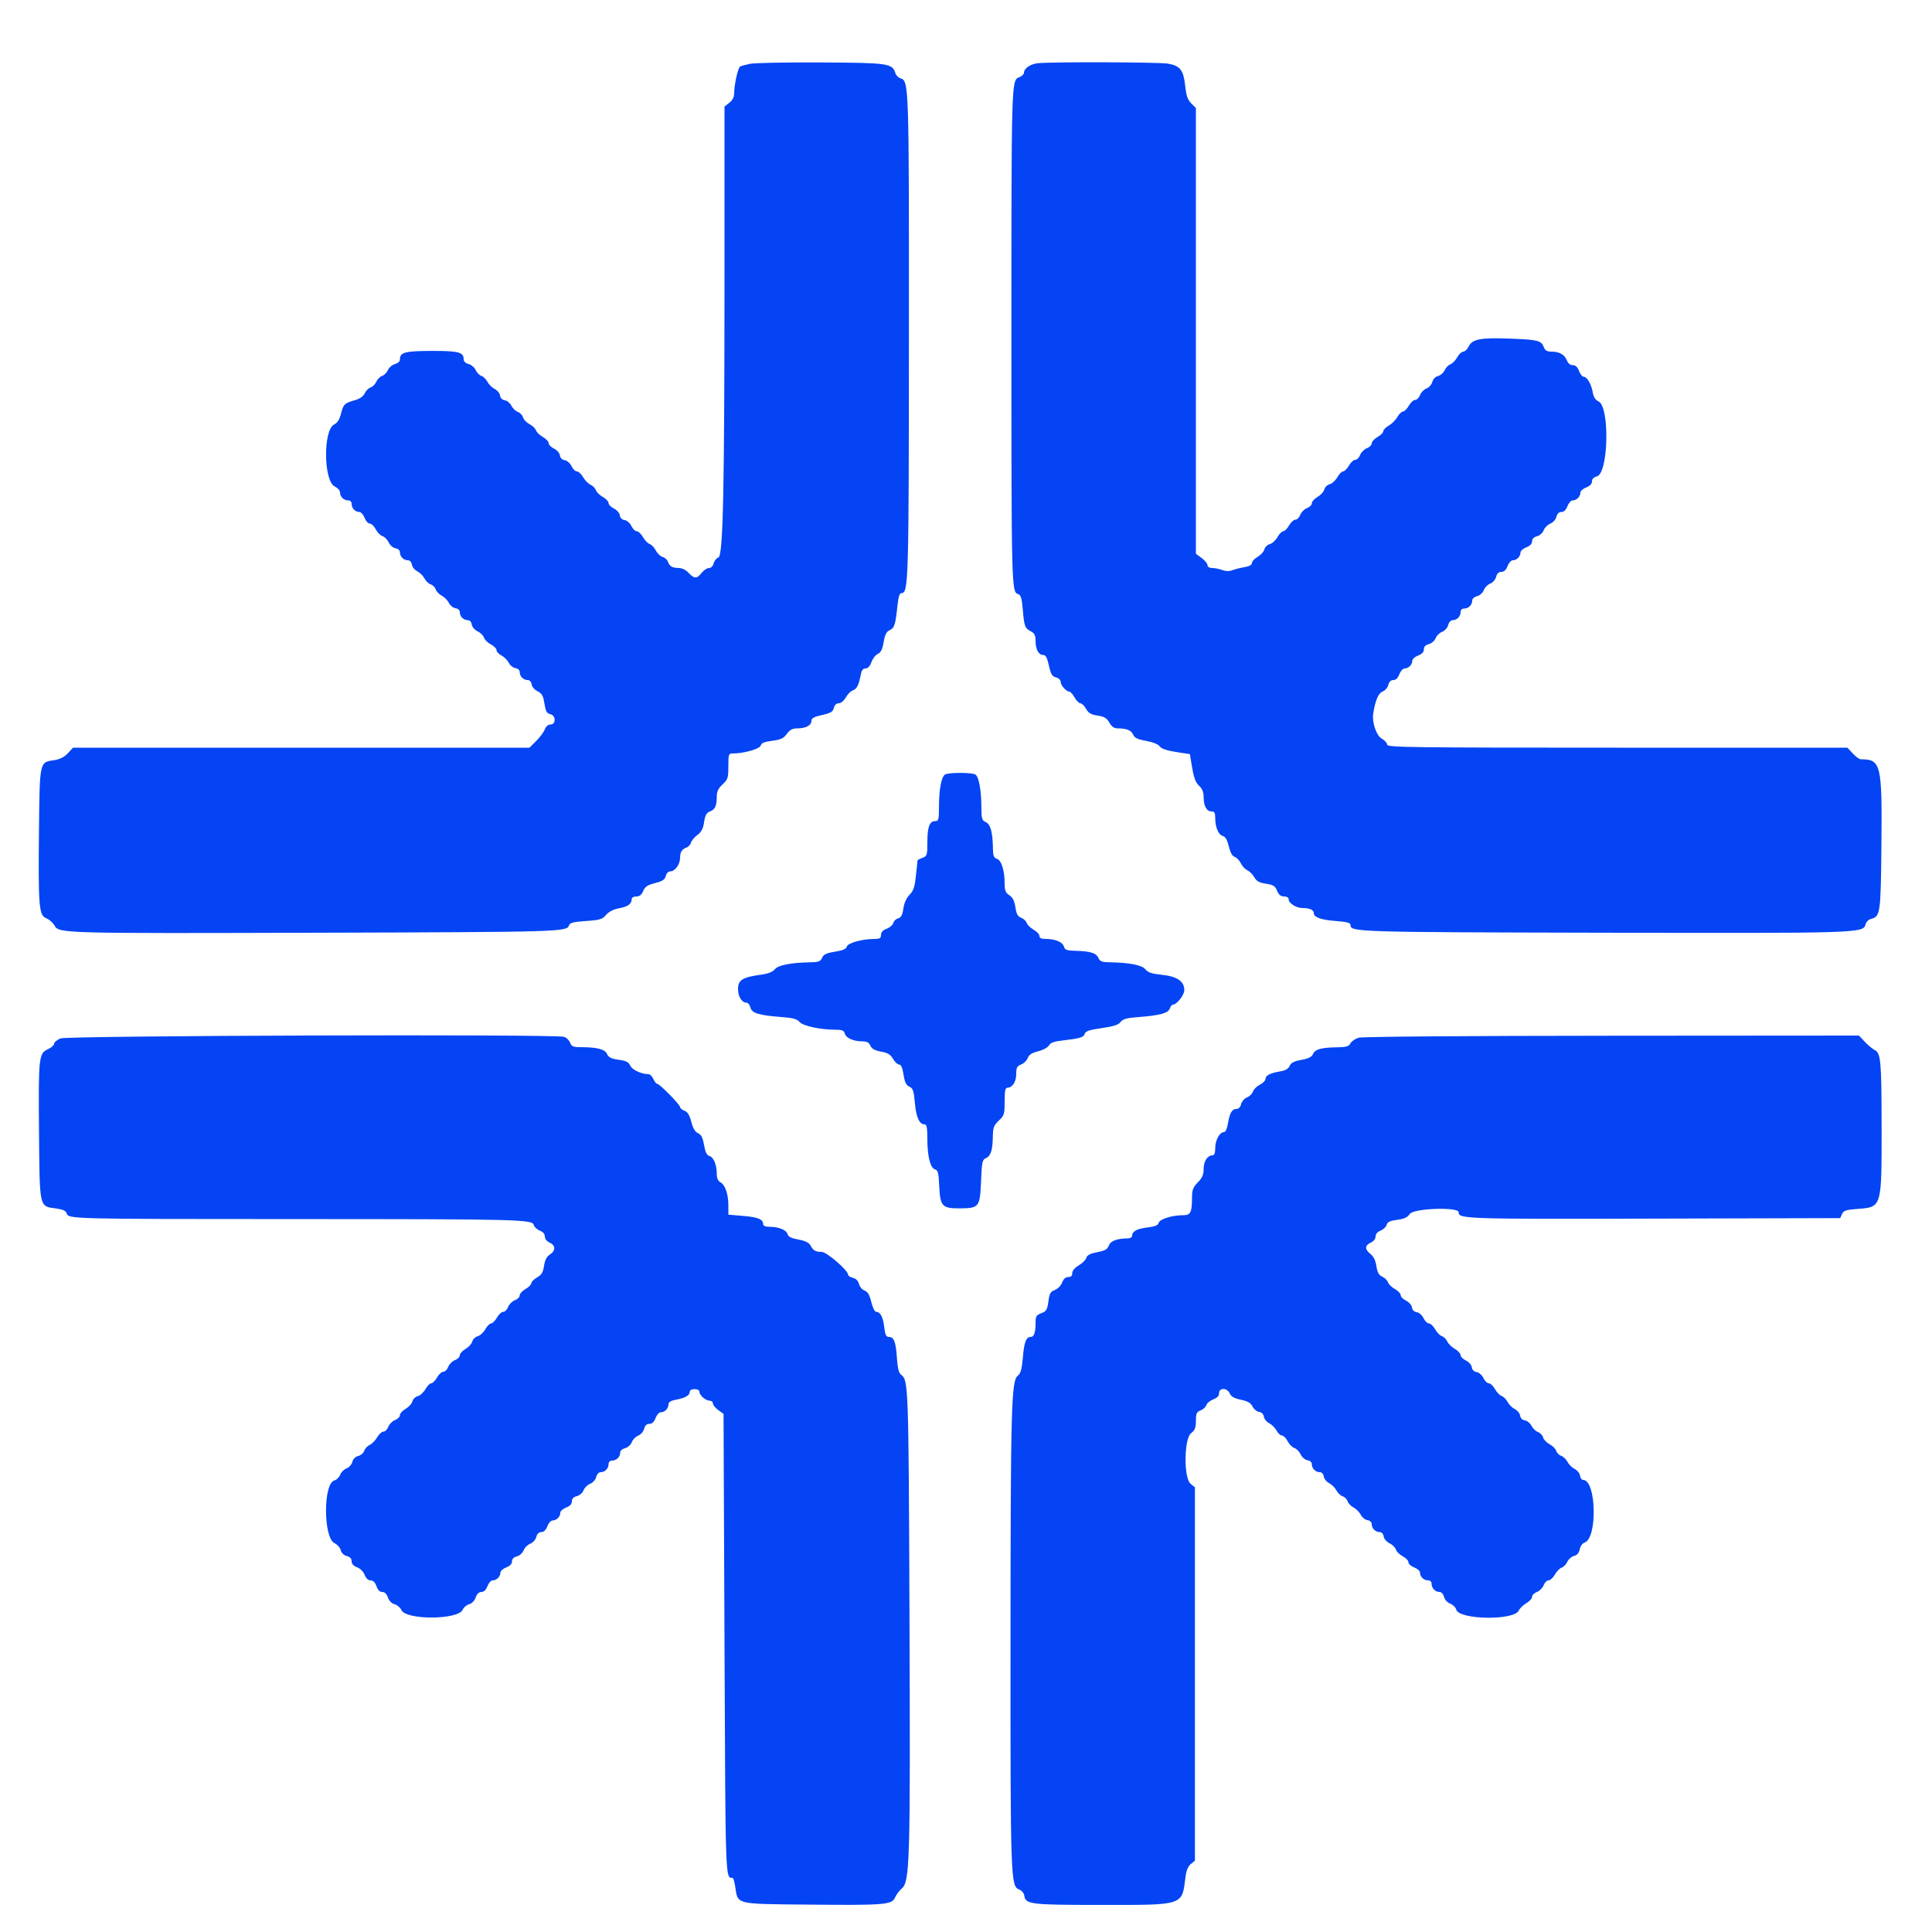 <svg id="svg" xmlns="http://www.w3.org/2000/svg" xmlns:xlink="http://www.w3.org/1999/xlink" width="400" height="400" viewBox="0, 0, 400,400" version="1.1"><g id="svgg"><path id="path0" d="M155.294 13.210 C 154.355 13.403,153.425 13.661,153.226 13.784 C 152.787 14.055,152.000 17.573,152.000 19.262 C 152.000 20.090,151.677 20.739,151.000 21.271 L 150.000 22.058 149.999 55.729 C 149.998 101.739,149.716 115.109,148.736 115.420 C 148.332 115.548,147.892 116.091,147.758 116.627 C 147.611 117.212,147.223 117.600,146.786 117.600 C 146.385 117.600,145.704 118.050,145.271 118.600 C 144.282 119.858,143.731 119.858,142.565 118.600 C 142.007 117.998,141.193 117.598,140.519 117.594 C 139.190 117.587,138.638 117.260,138.269 116.262 C 138.119 115.856,137.630 115.428,137.182 115.311 C 136.734 115.194,136.107 114.594,135.788 113.978 C 135.470 113.361,134.892 112.754,134.504 112.629 C 134.117 112.504,133.493 111.862,133.119 111.201 C 132.744 110.540,132.169 110.000,131.840 110.000 C 131.512 110.000,131.007 109.505,130.718 108.900 C 130.429 108.294,129.801 107.744,129.321 107.675 C 128.781 107.598,128.402 107.219,128.325 106.679 C 128.256 106.199,127.706 105.571,127.100 105.282 C 126.495 104.993,126.000 104.488,126.000 104.160 C 126.000 103.831,125.460 103.256,124.799 102.881 C 124.138 102.507,123.493 101.874,123.364 101.476 C 123.236 101.077,122.739 100.573,122.261 100.355 C 121.782 100.137,121.086 99.428,120.714 98.779 C 120.342 98.131,119.769 97.600,119.440 97.600 C 119.112 97.600,118.607 97.105,118.318 96.500 C 118.029 95.894,117.401 95.344,116.921 95.275 C 116.381 95.198,116.002 94.819,115.925 94.279 C 115.856 93.799,115.306 93.171,114.700 92.882 C 114.095 92.593,113.600 92.088,113.600 91.760 C 113.600 91.431,113.060 90.856,112.399 90.481 C 111.738 90.107,111.096 89.483,110.971 89.096 C 110.846 88.708,110.239 88.130,109.622 87.812 C 109.006 87.493,108.406 86.865,108.289 86.417 C 108.171 85.969,107.689 85.459,107.216 85.284 C 106.743 85.109,106.137 84.524,105.868 83.983 C 105.600 83.442,104.991 82.944,104.515 82.875 C 103.984 82.799,103.601 82.416,103.525 81.885 C 103.456 81.409,102.961 80.802,102.425 80.536 C 101.888 80.269,101.214 79.602,100.926 79.053 C 100.639 78.504,100.070 77.949,99.662 77.820 C 99.255 77.690,98.720 77.143,98.474 76.603 C 98.228 76.064,97.571 75.508,97.014 75.368 C 96.407 75.215,96.000 74.829,96.000 74.406 C 96.000 72.915,94.953 72.638,89.382 72.653 C 83.833 72.669,82.800 72.944,82.800 74.406 C 82.800 74.829,82.393 75.215,81.786 75.368 C 81.229 75.508,80.572 76.064,80.326 76.603 C 80.080 77.143,79.535 77.694,79.115 77.827 C 78.695 77.960,78.155 78.500,77.915 79.027 C 77.675 79.554,77.135 80.094,76.715 80.227 C 76.295 80.360,75.753 80.905,75.510 81.438 C 75.221 82.073,74.504 82.567,73.434 82.871 C 71.315 83.473,71.081 83.705,70.581 85.713 C 70.299 86.848,69.844 87.554,69.181 87.884 C 66.881 89.029,66.981 99.605,69.303 100.718 C 69.906 101.007,70.400 101.558,70.400 101.942 C 70.400 102.844,71.166 103.600,72.080 103.600 C 72.507 103.600,72.800 103.893,72.800 104.320 C 72.800 105.209,73.550 106.000,74.392 106.000 C 74.740 106.000,75.228 106.540,75.478 107.200 C 75.727 107.860,76.212 108.400,76.555 108.400 C 76.898 108.400,77.452 108.927,77.785 109.572 C 78.119 110.216,78.748 110.857,79.185 110.995 C 79.622 111.134,80.210 111.732,80.493 112.324 C 80.780 112.924,81.404 113.457,81.904 113.528 C 82.438 113.604,82.800 113.936,82.800 114.348 C 82.800 115.234,83.566 116.000,84.452 116.000 C 84.863 116.000,85.196 116.362,85.272 116.890 C 85.342 117.379,85.839 117.998,86.375 118.264 C 86.912 118.531,87.586 119.198,87.874 119.747 C 88.161 120.296,88.748 120.857,89.178 120.993 C 89.608 121.129,90.071 121.592,90.207 122.022 C 90.343 122.452,90.904 123.039,91.453 123.326 C 92.002 123.614,92.669 124.288,92.936 124.825 C 93.202 125.361,93.821 125.858,94.310 125.928 C 94.838 126.004,95.200 126.337,95.200 126.748 C 95.200 127.634,95.966 128.400,96.852 128.400 C 97.264 128.400,97.596 128.762,97.672 129.296 C 97.743 129.796,98.276 130.420,98.876 130.707 C 99.468 130.990,100.066 131.578,100.205 132.015 C 100.343 132.452,100.984 133.081,101.628 133.415 C 102.273 133.748,102.800 134.280,102.800 134.597 C 102.800 134.915,103.261 135.416,103.825 135.712 C 104.390 136.007,105.069 136.688,105.336 137.225 C 105.602 137.761,106.221 138.258,106.710 138.328 C 107.238 138.404,107.600 138.737,107.600 139.148 C 107.600 140.034,108.366 140.800,109.252 140.800 C 109.664 140.800,109.996 141.162,110.072 141.696 C 110.144 142.198,110.677 142.820,111.285 143.111 C 112.080 143.491,112.435 144.024,112.616 145.114 C 112.989 147.364,113.137 147.658,114.002 147.885 C 115.121 148.177,115.111 150.000,113.990 150.000 C 113.493 150.000,113.033 150.388,112.798 151.006 C 112.588 151.559,111.788 152.639,111.021 153.406 L 109.627 154.800 62.374 154.800 L 15.121 154.800 14.033 155.965 C 13.262 156.790,12.396 157.211,11.061 157.412 C 8.184 157.843,8.218 157.678,8.069 172.000 C 7.906 187.631,8.064 189.543,9.564 190.109 C 10.164 190.335,10.939 191.016,11.287 191.622 C 12.226 193.259,12.504 193.267,66.800 193.109 C 115.813 192.967,117.381 192.921,117.796 191.613 C 117.975 191.047,118.649 190.870,121.303 190.688 C 124.200 190.489,124.693 190.340,125.483 189.421 C 126.069 188.740,127.023 188.259,128.240 188.032 C 130.043 187.695,130.781 187.137,130.794 186.100 C 130.797 185.825,131.228 185.600,131.751 185.600 C 132.418 185.600,132.843 185.262,133.171 184.471 C 133.540 183.580,134.058 183.234,135.621 182.833 C 137.170 182.436,137.656 182.115,137.845 181.363 C 137.991 180.783,138.379 180.400,138.821 180.400 C 139.751 180.400,140.798 178.929,140.806 177.611 C 140.814 176.388,141.160 175.830,142.138 175.469 C 142.544 175.319,142.964 174.860,143.071 174.448 C 143.179 174.037,143.770 173.329,144.384 172.875 C 145.213 172.262,145.573 171.573,145.779 170.204 C 145.991 168.788,146.269 168.278,146.973 168.010 C 148.053 167.600,148.400 166.850,148.400 164.928 C 148.400 163.880,148.707 163.235,149.600 162.400 C 150.699 161.374,150.800 161.057,150.800 158.640 C 150.800 156.141,150.850 156.000,151.733 156.000 C 154.001 156.000,157.313 155.056,157.495 154.358 C 157.632 153.834,158.255 153.576,159.865 153.375 C 161.638 153.153,162.209 152.886,162.900 151.951 C 163.545 151.078,164.077 150.800,165.102 150.800 C 166.826 150.800,168.000 150.172,168.000 149.250 C 168.000 148.700,168.527 148.409,170.200 148.035 C 171.996 147.633,172.444 147.365,172.643 146.571 C 172.796 145.961,173.175 145.600,173.662 145.600 C 174.106 145.600,174.729 145.086,175.119 144.399 C 175.493 143.738,176.115 143.096,176.500 142.972 C 177.359 142.695,177.812 141.860,178.165 139.900 C 178.366 138.791,178.633 138.400,179.192 138.400 C 179.685 138.400,180.115 137.938,180.429 137.071 C 180.693 136.341,181.290 135.576,181.755 135.371 C 182.374 135.099,182.693 134.451,182.949 132.942 C 183.214 131.380,183.519 130.783,184.212 130.467 C 185.185 130.024,185.398 129.339,185.818 125.300 C 185.997 123.583,186.249 122.800,186.624 122.800 C 188.102 122.800,188.160 120.834,188.180 69.600 C 188.201 16.960,188.195 16.770,186.412 16.204 C 185.988 16.069,185.528 15.603,185.390 15.169 C 184.737 13.110,184.015 13.005,170.018 12.929 C 162.858 12.891,156.232 13.017,155.294 13.210 M214.800 13.095 C 213.292 13.275,212.000 14.188,212.000 15.072 C 212.000 15.373,211.555 15.789,211.011 15.996 C 209.398 16.609,209.400 16.544,209.400 69.600 C 209.400 121.392,209.430 122.565,210.750 122.984 C 211.363 123.179,211.548 123.785,211.769 126.319 C 212.067 129.740,212.195 130.067,213.500 130.754 C 214.174 131.109,214.400 131.583,214.400 132.640 C 214.400 134.421,215.018 135.600,215.950 135.600 C 216.500 135.600,216.791 136.127,217.165 137.800 C 217.567 139.596,217.835 140.044,218.629 140.243 C 219.191 140.384,219.600 140.779,219.600 141.181 C 219.600 141.897,220.779 143.198,221.431 143.203 C 221.634 143.204,222.107 143.744,222.481 144.403 C 222.856 145.061,223.396 145.601,223.681 145.603 C 223.967 145.604,224.493 146.120,224.851 146.750 C 225.358 147.641,225.889 147.953,227.251 148.157 C 228.631 148.365,229.144 148.672,229.681 149.610 C 230.180 150.481,230.663 150.801,231.481 150.805 C 233.299 150.814,234.207 151.195,234.616 152.117 C 234.907 152.775,235.554 153.084,237.289 153.392 C 238.673 153.639,239.784 154.086,240.101 154.524 C 240.454 155.012,241.559 155.393,243.487 155.691 L 246.350 156.134 246.827 158.967 C 247.174 161.031,247.561 162.039,248.252 162.681 C 248.912 163.294,249.200 164.001,249.200 165.007 C 249.200 166.857,249.816 168.000,250.814 168.000 C 251.443 168.000,251.600 168.275,251.600 169.374 C 251.600 171.276,252.265 172.840,253.174 173.077 C 253.700 173.215,254.085 173.885,254.406 175.223 C 254.715 176.513,255.126 177.250,255.626 177.408 C 256.040 177.540,256.610 178.132,256.891 178.724 C 257.173 179.316,257.776 179.964,258.232 180.165 C 258.687 180.365,259.339 181.016,259.681 181.612 C 260.159 182.445,260.719 182.757,262.110 182.966 C 263.618 183.192,263.999 183.433,264.408 184.418 C 264.756 185.259,265.172 185.600,265.849 185.600 C 266.411 185.600,266.800 185.836,266.800 186.177 C 266.800 186.992,268.379 188.000,269.656 188.000 C 271.133 188.000,272.000 188.381,272.000 189.029 C 272.000 189.918,273.493 190.454,276.636 190.691 C 278.782 190.854,279.600 191.068,279.600 191.468 C 279.600 192.974,280.317 192.997,331.786 193.111 C 384.969 193.228,385.783 193.203,386.234 191.406 C 386.371 190.863,386.870 190.369,387.423 190.230 C 389.292 189.761,389.392 189.050,389.525 175.285 C 389.691 158.162,389.469 157.220,385.260 157.202 C 384.964 157.201,384.217 156.660,383.600 156.000 L 382.479 154.800 334.840 154.800 C 292.123 154.800,287.200 154.736,287.200 154.181 C 287.200 153.841,286.678 153.263,286.040 152.897 C 284.966 152.281,284.042 149.564,284.305 147.800 C 284.710 145.097,285.368 143.516,286.226 143.190 C 286.750 142.991,287.292 142.372,287.432 141.814 C 287.597 141.156,287.965 140.800,288.478 140.800 C 288.990 140.800,289.429 140.376,289.722 139.600 C 289.972 138.940,290.460 138.400,290.808 138.400 C 291.619 138.400,292.400 137.619,292.400 136.808 C 292.400 136.460,292.940 135.972,293.600 135.722 C 294.400 135.420,294.800 134.994,294.800 134.442 C 294.800 133.887,295.139 133.530,295.829 133.357 C 296.398 133.214,297.021 132.671,297.222 132.142 C 297.422 131.616,298.034 131.015,298.582 130.807 C 299.141 130.594,299.689 129.984,299.832 129.414 C 299.979 128.829,300.373 128.400,300.763 128.400 C 301.646 128.400,302.400 127.626,302.400 126.720 C 302.400 126.293,302.693 126.000,303.120 126.000 C 304.026 126.000,304.800 125.246,304.800 124.363 C 304.800 123.973,305.229 123.579,305.814 123.432 C 306.384 123.289,306.994 122.741,307.207 122.182 C 307.415 121.634,308.016 121.022,308.542 120.822 C 309.071 120.621,309.614 119.998,309.757 119.429 C 309.930 118.739,310.287 118.400,310.842 118.400 C 311.394 118.400,311.820 118.000,312.122 117.200 C 312.372 116.540,312.860 116.000,313.208 116.000 C 314.019 116.000,314.800 115.219,314.800 114.408 C 314.800 114.060,315.340 113.572,316.000 113.322 C 316.776 113.029,317.200 112.590,317.200 112.078 C 317.200 111.565,317.556 111.197,318.214 111.032 C 318.784 110.889,319.394 110.341,319.607 109.782 C 319.815 109.234,320.434 108.615,320.982 108.407 C 321.541 108.194,322.089 107.584,322.232 107.014 C 322.397 106.356,322.765 106.000,323.278 106.000 C 323.790 106.000,324.229 105.576,324.522 104.800 C 324.772 104.140,325.260 103.600,325.608 103.600 C 326.419 103.600,327.200 102.819,327.200 102.008 C 327.200 101.660,327.740 101.172,328.400 100.922 C 329.176 100.629,329.600 100.190,329.600 99.678 C 329.600 99.165,329.956 98.797,330.614 98.632 C 333.020 98.028,333.318 84.184,330.949 83.104 C 330.316 82.816,329.932 82.212,329.762 81.239 C 329.462 79.522,328.576 78.000,327.878 78.000 C 327.602 78.000,327.172 77.460,326.922 76.800 C 326.616 75.989,326.196 75.600,325.625 75.600 C 325.098 75.600,324.641 75.233,324.409 74.624 C 323.955 73.430,322.853 72.800,321.216 72.800 C 320.285 72.800,319.892 72.567,319.621 71.855 C 319.104 70.496,318.399 70.321,312.600 70.106 C 306.513 69.881,304.815 70.203,304.078 71.723 C 303.791 72.315,303.288 72.800,302.960 72.800 C 302.631 72.800,302.056 73.340,301.681 74.001 C 301.307 74.662,300.674 75.307,300.276 75.436 C 299.877 75.564,299.351 76.108,299.107 76.644 C 298.863 77.180,298.242 77.725,297.728 77.854 C 297.175 77.993,296.692 78.491,296.546 79.073 C 296.410 79.615,295.868 80.222,295.342 80.422 C 294.816 80.622,294.213 81.239,294.003 81.793 C 293.792 82.347,293.337 82.800,292.991 82.800 C 292.646 82.800,292.056 83.339,291.681 83.997 C 291.307 84.656,290.767 85.196,290.481 85.197 C 290.196 85.199,289.670 85.709,289.313 86.332 C 288.956 86.954,288.154 87.756,287.532 88.113 C 286.909 88.470,286.399 88.996,286.397 89.281 C 286.396 89.567,285.856 90.107,285.197 90.481 C 284.539 90.856,284.000 91.446,284.000 91.791 C 284.000 92.137,283.547 92.592,282.993 92.803 C 282.439 93.013,281.813 93.639,281.603 94.193 C 281.392 94.747,280.937 95.200,280.591 95.200 C 280.246 95.200,279.656 95.739,279.281 96.397 C 278.907 97.056,278.367 97.596,278.081 97.597 C 277.796 97.599,277.256 98.145,276.881 98.811 C 276.507 99.477,275.793 100.127,275.297 100.255 C 274.800 100.384,274.296 100.875,274.177 101.348 C 274.059 101.821,273.430 102.512,272.781 102.885 C 272.131 103.258,271.600 103.846,271.600 104.191 C 271.600 104.537,271.147 104.992,270.593 105.203 C 270.039 105.413,269.413 106.039,269.203 106.593 C 268.992 107.147,268.537 107.600,268.191 107.600 C 267.846 107.600,267.256 108.139,266.881 108.797 C 266.507 109.456,265.967 109.996,265.681 109.997 C 265.396 109.999,264.856 110.545,264.481 111.211 C 264.107 111.877,263.393 112.527,262.897 112.655 C 262.400 112.784,261.896 113.275,261.777 113.748 C 261.659 114.221,261.030 114.912,260.381 115.285 C 259.731 115.658,259.200 116.233,259.200 116.563 C 259.200 116.946,258.657 117.254,257.700 117.412 C 256.875 117.549,255.738 117.835,255.174 118.048 C 254.495 118.305,253.775 118.294,253.048 118.018 C 252.443 117.788,251.510 117.600,250.974 117.600 C 250.384 117.600,250.000 117.368,250.000 117.012 C 250.000 116.689,249.460 116.025,248.800 115.537 L 247.600 114.650 247.600 68.507 L 247.600 22.364 246.633 21.397 C 245.895 20.659,245.601 19.810,245.385 17.800 C 245.030 14.485,244.333 13.592,241.774 13.172 C 239.790 12.846,217.416 12.783,214.800 13.095 M195.671 160.348 C 194.905 160.833,194.420 163.349,194.410 166.900 C 194.401 169.712,194.327 170.000,193.614 170.000 C 192.448 170.000,192.000 171.217,192.000 174.384 C 192.000 177.041,191.937 177.244,191.000 177.600 C 190.450 177.809,189.990 178.030,189.978 178.090 C 189.967 178.151,189.814 179.559,189.639 181.221 C 189.383 183.662,189.129 184.435,188.318 185.246 C 187.683 185.881,187.212 186.925,187.038 188.083 C 186.833 189.456,186.560 189.969,185.952 190.128 C 185.506 190.245,185.052 190.679,184.944 191.093 C 184.836 191.506,184.219 192.044,183.574 192.287 C 182.792 192.583,182.400 193.009,182.400 193.565 C 182.400 194.250,182.152 194.400,181.020 194.400 C 178.519 194.400,175.516 195.234,175.320 195.984 C 175.190 196.482,174.493 196.782,172.869 197.040 C 171.093 197.322,170.514 197.596,170.205 198.300 C 169.875 199.053,169.484 199.206,167.805 199.234 C 163.754 199.302,161.114 199.819,160.417 200.680 C 159.968 201.235,159.038 201.600,157.575 201.797 C 153.754 202.310,152.800 202.900,152.800 204.751 C 152.800 206.355,153.580 207.600,154.585 207.600 C 154.876 207.600,155.225 208.044,155.361 208.586 C 155.656 209.762,157.088 210.205,161.734 210.558 C 164.172 210.743,165.016 210.971,165.534 211.586 C 166.231 212.413,169.865 213.191,173.053 213.197 C 174.366 213.199,174.750 213.364,174.915 213.995 C 175.155 214.916,176.697 215.600,178.531 215.600 C 179.473 215.600,179.914 215.837,180.205 216.499 C 180.490 217.148,181.102 217.489,182.408 217.725 C 183.808 217.979,184.367 218.317,184.889 219.226 C 185.260 219.872,185.827 220.400,186.151 220.400 C 186.552 220.400,186.845 221.069,187.070 222.500 C 187.321 224.089,187.614 224.693,188.275 224.984 C 189.020 225.311,189.187 225.808,189.420 228.384 C 189.690 231.372,190.351 232.800,191.462 232.800 C 191.866 232.800,192.000 233.562,192.000 235.854 C 192.000 239.438,192.622 241.860,193.609 242.118 C 194.189 242.270,194.336 242.864,194.458 245.539 C 194.651 249.788,195.046 250.208,198.823 250.177 C 202.714 250.146,202.895 249.907,203.118 244.490 C 203.280 240.558,203.376 240.113,204.135 239.774 C 205.134 239.329,205.506 238.149,205.560 235.260 C 205.594 233.426,205.771 232.961,206.800 232.000 C 207.915 230.958,208.000 230.679,208.000 228.040 C 208.000 225.845,208.130 225.200,208.571 225.200 C 209.614 225.200,210.400 223.980,210.400 222.362 C 210.400 221.040,210.565 220.717,211.407 220.397 C 211.961 220.187,212.577 219.586,212.776 219.062 C 213.037 218.375,213.644 217.983,214.956 217.653 C 215.972 217.397,216.952 216.864,217.176 216.445 C 217.466 215.903,218.218 215.622,219.889 215.431 C 223.607 215.007,224.350 214.786,224.589 214.033 C 224.764 213.484,225.561 213.217,228.108 212.857 C 230.559 212.511,231.553 212.190,232.000 211.599 C 232.477 210.969,233.259 210.756,235.800 210.563 C 240.168 210.231,241.898 209.752,242.203 208.791 C 242.341 208.356,242.630 208.000,242.845 208.000 C 243.635 208.000,245.200 206.006,245.200 205.000 C 245.200 203.181,243.691 202.144,240.573 201.823 C 238.445 201.603,237.647 201.340,237.142 200.694 C 236.454 199.813,233.889 199.303,229.795 199.234 C 228.117 199.206,227.725 199.053,227.395 198.301 C 226.956 197.301,225.684 196.920,222.547 196.847 C 220.856 196.808,220.457 196.660,220.285 196.005 C 220.040 195.067,218.497 194.400,216.574 194.400 C 215.601 194.400,215.200 194.219,215.200 193.781 C 215.200 193.441,214.660 192.856,213.999 192.481 C 213.338 192.107,212.693 191.475,212.565 191.077 C 212.436 190.679,211.919 190.197,211.416 190.006 C 210.714 189.739,210.435 189.228,210.224 187.821 C 210.026 186.503,209.674 185.805,208.974 185.346 C 208.175 184.822,208.000 184.376,207.998 182.854 C 207.995 180.206,207.322 178.093,206.388 177.796 C 205.757 177.596,205.595 177.173,205.577 175.673 C 205.536 172.347,205.072 170.635,204.097 170.205 C 203.293 169.851,203.198 169.518,203.183 167.005 C 203.161 163.510,202.658 160.809,201.945 160.357 C 201.246 159.914,196.366 159.907,195.671 160.348 M12.500 214.996 C 11.785 215.307,11.200 215.808,11.200 216.109 C 11.200 216.409,10.623 216.913,9.917 217.228 C 8.031 218.069,7.939 218.925,8.077 234.405 C 8.218 250.297,8.088 249.717,11.616 250.202 C 12.994 250.392,13.636 250.683,13.798 251.192 C 14.177 252.387,14.256 252.389,60.400 252.397 C 107.970 252.406,110.218 252.462,110.529 253.650 C 110.635 254.057,111.190 254.568,111.761 254.785 C 112.412 255.033,112.800 255.486,112.800 255.999 C 112.800 256.484,113.208 257.003,113.800 257.273 C 115.061 257.847,115.083 258.923,113.849 259.731 C 113.191 260.162,112.818 260.886,112.639 262.077 C 112.435 263.429,112.124 263.947,111.190 264.481 C 110.535 264.856,109.999 265.396,109.997 265.681 C 109.996 265.967,109.456 266.507,108.797 266.881 C 108.139 267.256,107.600 267.846,107.600 268.191 C 107.600 268.537,107.147 268.992,106.593 269.203 C 106.039 269.413,105.413 270.039,105.203 270.593 C 104.992 271.147,104.537 271.600,104.191 271.600 C 103.846 271.600,103.256 272.139,102.881 272.797 C 102.507 273.456,101.967 273.996,101.681 273.997 C 101.396 273.999,100.856 274.545,100.481 275.211 C 100.107 275.877,99.393 276.527,98.897 276.655 C 98.400 276.784,97.896 277.275,97.777 277.748 C 97.659 278.221,97.030 278.912,96.381 279.285 C 95.731 279.658,95.200 280.246,95.200 280.591 C 95.200 280.937,94.747 281.392,94.193 281.603 C 93.639 281.813,93.013 282.439,92.803 282.993 C 92.592 283.547,92.137 284.000,91.791 284.000 C 91.446 284.000,90.856 284.539,90.481 285.197 C 90.107 285.856,89.567 286.396,89.281 286.397 C 88.996 286.399,88.456 286.945,88.081 287.611 C 87.707 288.277,86.993 288.927,86.497 289.055 C 86.000 289.184,85.496 289.675,85.377 290.148 C 85.259 290.621,84.630 291.312,83.981 291.685 C 83.331 292.058,82.800 292.646,82.800 292.991 C 82.800 293.337,82.347 293.792,81.793 294.003 C 81.239 294.213,80.613 294.839,80.403 295.393 C 80.192 295.947,79.737 296.400,79.391 296.400 C 79.046 296.400,78.458 296.931,78.086 297.579 C 77.714 298.228,77.018 298.937,76.539 299.155 C 76.061 299.373,75.552 299.922,75.408 300.375 C 75.264 300.828,74.707 301.308,74.170 301.443 C 73.577 301.592,73.096 302.075,72.946 302.673 C 72.810 303.215,72.268 303.822,71.742 304.022 C 71.216 304.222,70.623 304.814,70.424 305.338 C 70.224 305.862,69.690 306.388,69.236 306.507 C 66.904 307.116,66.926 318.379,69.260 319.497 C 69.840 319.775,70.422 320.432,70.553 320.957 C 70.699 321.535,71.189 322.011,71.797 322.163 C 72.463 322.331,72.800 322.693,72.800 323.242 C 72.800 323.784,73.193 324.218,73.936 324.498 C 74.595 324.747,75.253 325.405,75.502 326.064 C 75.775 326.787,76.219 327.200,76.726 327.200 C 77.251 327.200,77.664 327.609,77.940 328.400 C 78.212 329.181,78.631 329.600,79.140 329.600 C 79.641 329.600,80.065 330.012,80.322 330.747 C 80.565 331.445,81.101 331.989,81.692 332.137 C 82.226 332.271,82.858 332.809,83.096 333.332 C 84.063 335.454,94.857 335.401,95.800 333.270 C 96.020 332.773,96.623 332.260,97.139 332.130 C 97.698 331.989,98.241 331.429,98.478 330.747 C 98.738 330.003,99.158 329.600,99.674 329.600 C 100.191 329.600,100.628 329.179,100.922 328.400 C 101.172 327.740,101.660 327.200,102.008 327.200 C 102.819 327.200,103.600 326.419,103.600 325.608 C 103.600 325.260,104.140 324.772,104.800 324.522 C 105.576 324.229,106.000 323.790,106.000 323.278 C 106.000 322.765,106.356 322.397,107.014 322.232 C 107.584 322.089,108.194 321.541,108.407 320.982 C 108.615 320.434,109.234 319.815,109.782 319.607 C 110.341 319.394,110.889 318.784,111.032 318.214 C 111.197 317.556,111.565 317.200,112.078 317.200 C 112.590 317.200,113.029 316.776,113.322 316.000 C 113.572 315.340,114.060 314.800,114.408 314.800 C 115.219 314.800,116.000 314.019,116.000 313.208 C 116.000 312.860,116.540 312.372,117.200 312.122 C 118.000 311.820,118.400 311.394,118.400 310.842 C 118.400 310.287,118.739 309.930,119.429 309.757 C 119.998 309.614,120.621 309.071,120.822 308.542 C 121.022 308.016,121.634 307.415,122.182 307.207 C 122.741 306.994,123.289 306.384,123.432 305.814 C 123.579 305.229,123.973 304.800,124.363 304.800 C 125.246 304.800,126.000 304.026,126.000 303.120 C 126.000 302.693,126.293 302.400,126.720 302.400 C 127.626 302.400,128.400 301.646,128.400 300.763 C 128.400 300.373,128.829 299.979,129.414 299.832 C 129.984 299.689,130.594 299.141,130.807 298.582 C 131.015 298.034,131.616 297.422,132.142 297.222 C 132.671 297.021,133.214 296.398,133.357 295.829 C 133.530 295.139,133.887 294.800,134.442 294.800 C 134.994 294.800,135.420 294.400,135.722 293.600 C 135.972 292.940,136.460 292.400,136.808 292.400 C 137.635 292.400,138.400 291.614,138.400 290.765 C 138.400 290.301,138.869 290.001,139.893 289.809 C 141.845 289.443,142.800 288.910,142.800 288.186 C 142.800 287.828,143.188 287.600,143.800 287.600 C 144.371 287.600,144.800 287.831,144.800 288.138 C 144.800 288.862,146.103 290.000,146.931 290.000 C 147.299 290.000,147.600 290.255,147.600 290.567 C 147.600 290.878,148.095 291.494,148.700 291.934 L 149.800 292.736 150.000 340.383 C 150.208 390.037,150.164 388.760,151.675 388.794 C 151.827 388.797,152.073 389.617,152.223 390.614 C 152.784 394.357,152.077 394.182,167.264 394.329 C 183.174 394.484,184.663 394.363,185.304 392.868 C 185.555 392.281,186.184 391.440,186.700 391.000 C 188.378 389.570,188.490 385.630,188.298 334.811 C 188.116 286.660,188.084 285.735,186.567 284.625 C 186.091 284.277,185.846 283.301,185.700 281.170 C 185.470 277.801,185.090 276.800,184.042 276.800 C 183.462 276.800,183.262 276.380,183.070 274.758 C 182.818 272.637,182.267 271.600,181.391 271.600 C 181.107 271.600,180.663 270.698,180.393 269.572 C 180.038 268.091,179.664 267.452,179.004 267.202 C 178.508 267.013,177.986 266.398,177.845 265.835 C 177.684 265.194,177.217 264.719,176.594 264.563 C 176.047 264.426,175.600 264.149,175.600 263.948 C 175.600 263.022,171.185 259.200,170.109 259.194 C 168.830 259.187,168.371 258.914,167.764 257.800 C 167.470 257.263,166.659 256.879,165.292 256.632 C 163.858 256.372,163.202 256.049,163.068 255.537 C 162.839 254.661,161.249 254.000,159.374 254.000 C 158.474 254.000,158.000 253.810,158.000 253.449 C 158.000 252.438,156.943 252.002,153.859 251.741 L 150.800 251.483 150.800 249.601 C 150.800 247.238,150.141 245.304,149.158 244.777 C 148.642 244.501,148.400 243.937,148.400 243.012 C 148.400 241.150,147.737 239.561,146.863 239.332 C 146.347 239.198,146.030 238.541,145.768 237.071 C 145.493 235.522,145.177 234.902,144.514 234.611 C 143.907 234.345,143.471 233.609,143.128 232.268 C 142.768 230.865,142.369 230.217,141.713 229.967 C 141.211 229.776,140.800 229.431,140.800 229.201 C 140.800 228.700,136.566 224.400,136.073 224.400 C 135.883 224.400,135.523 223.950,135.273 223.400 C 135.022 222.850,134.588 222.399,134.309 222.398 C 132.804 222.391,130.887 221.508,130.491 220.640 C 130.148 219.888,129.631 219.624,128.078 219.411 C 126.558 219.202,126.004 218.928,125.685 218.227 C 125.232 217.232,123.639 216.812,120.290 216.804 C 118.652 216.801,118.329 216.665,118.021 215.855 C 117.823 215.335,117.243 214.797,116.731 214.660 C 114.570 214.082,13.857 214.406,12.500 214.996 M281.309 214.845 C 280.599 215.050,279.828 215.574,279.595 216.009 C 279.247 216.659,278.729 216.807,276.686 216.840 C 273.467 216.891,272.285 217.235,271.832 218.251 C 271.569 218.840,270.882 219.180,269.432 219.438 C 267.926 219.706,267.300 220.028,267.014 220.679 C 266.745 221.291,266.137 221.640,265.014 221.826 C 262.969 222.164,262.000 222.672,262.000 223.404 C 262.000 223.720,261.473 224.252,260.828 224.585 C 260.184 224.919,259.539 225.564,259.394 226.019 C 259.250 226.474,258.702 227.009,258.177 227.209 C 257.652 227.408,257.108 228.028,256.968 228.586 C 256.810 229.216,256.432 229.600,255.971 229.600 C 255.068 229.600,254.583 230.454,254.211 232.700 C 254.041 233.725,253.715 234.400,253.388 234.400 C 252.505 234.400,251.600 236.066,251.600 237.689 C 251.600 238.732,251.423 239.200,251.029 239.200 C 249.992 239.200,249.200 240.420,249.200 242.015 C 249.200 243.206,248.918 243.861,248.000 244.800 C 247.012 245.810,246.799 246.362,246.795 247.914 C 246.785 251.044,246.504 251.600,244.930 251.600 C 242.667 251.600,240.092 252.405,239.890 253.176 C 239.757 253.685,239.137 253.943,237.611 254.124 C 235.411 254.385,234.400 254.928,234.400 255.849 C 234.400 256.162,233.990 256.400,233.450 256.400 C 231.348 256.400,229.934 256.921,229.592 257.822 C 229.242 258.742,228.889 258.920,226.451 259.413 C 225.622 259.580,225.028 259.971,224.909 260.428 C 224.802 260.837,224.103 261.532,223.357 261.972 C 222.522 262.465,222.000 263.086,222.000 263.587 C 222.000 264.145,221.738 264.400,221.165 264.400 C 220.615 264.400,220.184 264.788,219.902 265.536 C 219.662 266.171,218.997 266.852,218.395 267.079 C 217.489 267.422,217.277 267.797,217.057 269.456 C 216.829 271.173,216.642 271.484,215.598 271.878 C 214.542 272.277,214.400 272.520,214.400 273.933 C 214.400 275.881,214.082 276.800,213.406 276.800 C 212.447 276.800,212.049 277.828,211.777 281.011 C 211.565 283.494,211.330 284.339,210.715 284.830 C 209.382 285.893,209.236 291.274,209.217 340.033 C 209.199 389.306,209.242 390.532,211.031 391.212 C 211.531 391.402,211.997 391.966,212.069 392.468 C 212.327 394.264,213.317 394.388,227.523 394.394 C 245.348 394.402,244.674 394.622,245.450 388.559 C 245.617 387.253,245.984 386.374,246.550 385.923 L 247.400 385.246 247.400 346.588 L 247.400 307.929 246.500 307.201 C 245.052 306.028,245.130 297.885,246.600 296.729 C 247.399 296.100,247.600 295.584,247.600 294.161 C 247.600 292.646,247.744 292.325,248.566 292.013 C 249.097 291.811,249.636 291.315,249.765 290.911 C 249.893 290.507,250.538 289.972,251.199 289.723 C 252.005 289.419,252.400 288.995,252.400 288.435 C 252.400 287.252,254.080 287.302,254.605 288.500 C 254.888 289.146,255.541 289.514,256.915 289.803 C 258.330 290.101,258.959 290.467,259.325 291.203 C 259.597 291.752,260.209 292.256,260.685 292.325 C 261.216 292.401,261.599 292.784,261.675 293.315 C 261.744 293.791,262.239 294.398,262.775 294.664 C 263.312 294.931,263.993 295.610,264.288 296.175 C 264.584 296.739,265.085 297.200,265.403 297.200 C 265.720 297.200,266.252 297.727,266.585 298.372 C 266.919 299.016,267.548 299.657,267.985 299.795 C 268.422 299.934,269.010 300.532,269.293 301.124 C 269.580 301.724,270.204 302.257,270.704 302.328 C 271.238 302.404,271.600 302.736,271.600 303.148 C 271.600 304.034,272.366 304.800,273.252 304.800 C 273.663 304.800,273.996 305.162,274.072 305.690 C 274.142 306.179,274.639 306.798,275.175 307.064 C 275.712 307.331,276.386 307.998,276.674 308.547 C 276.961 309.096,277.548 309.657,277.978 309.793 C 278.408 309.929,278.871 310.392,279.007 310.822 C 279.143 311.252,279.704 311.839,280.253 312.126 C 280.802 312.414,281.469 313.088,281.736 313.625 C 282.002 314.161,282.621 314.658,283.110 314.728 C 283.638 314.804,284.000 315.137,284.000 315.548 C 284.000 316.434,284.766 317.200,285.652 317.200 C 286.064 317.200,286.396 317.562,286.472 318.096 C 286.543 318.596,287.076 319.220,287.676 319.507 C 288.268 319.790,288.866 320.378,289.005 320.815 C 289.143 321.252,289.784 321.881,290.428 322.215 C 291.073 322.548,291.600 323.102,291.600 323.445 C 291.600 323.788,292.140 324.273,292.800 324.522 C 293.460 324.772,294.000 325.260,294.000 325.608 C 294.000 326.450,294.791 327.200,295.680 327.200 C 296.107 327.200,296.400 327.493,296.400 327.920 C 296.400 328.826,297.154 329.600,298.037 329.600 C 298.427 329.600,298.821 330.029,298.968 330.614 C 299.114 331.195,299.661 331.795,300.250 332.019 C 300.815 332.234,301.375 332.781,301.493 333.236 C 302.053 335.376,313.491 335.555,314.455 333.439 C 314.668 332.972,315.372 332.286,316.021 331.914 C 316.669 331.542,317.200 330.954,317.200 330.609 C 317.200 330.263,317.653 329.808,318.207 329.597 C 318.761 329.387,319.387 328.761,319.597 328.207 C 319.808 327.653,320.263 327.200,320.609 327.200 C 320.954 327.200,321.544 326.660,321.919 325.999 C 322.293 325.338,322.926 324.693,323.324 324.564 C 323.723 324.436,324.249 323.892,324.493 323.356 C 324.737 322.820,325.365 322.273,325.888 322.142 C 326.526 321.982,326.914 321.528,327.067 320.764 C 327.193 320.136,327.634 319.516,328.048 319.385 C 330.777 318.519,330.514 306.400,327.766 306.400 C 327.485 306.400,327.198 306.000,327.128 305.510 C 327.058 305.021,326.561 304.402,326.025 304.136 C 325.488 303.869,324.814 303.202,324.526 302.653 C 324.239 302.104,323.652 301.543,323.222 301.407 C 322.792 301.271,322.329 300.806,322.192 300.375 C 322.055 299.944,321.439 299.330,320.822 299.012 C 320.206 298.693,319.606 298.065,319.489 297.617 C 319.371 297.169,318.889 296.659,318.416 296.484 C 317.943 296.309,317.337 295.724,317.068 295.183 C 316.800 294.642,316.191 294.144,315.715 294.075 C 315.184 293.999,314.801 293.616,314.725 293.085 C 314.656 292.609,314.161 292.002,313.625 291.736 C 313.088 291.469,312.414 290.802,312.126 290.253 C 311.839 289.704,311.288 289.153,310.902 289.028 C 310.516 288.904,309.893 288.262,309.519 287.601 C 309.144 286.940,308.569 286.400,308.240 286.400 C 307.912 286.400,307.407 285.905,307.118 285.300 C 306.829 284.694,306.201 284.144,305.721 284.075 C 305.181 283.998,304.802 283.619,304.725 283.079 C 304.656 282.599,304.106 281.971,303.500 281.682 C 302.895 281.393,302.400 280.888,302.400 280.560 C 302.400 280.231,301.869 279.658,301.221 279.286 C 300.572 278.914,299.863 278.218,299.645 277.739 C 299.427 277.261,298.923 276.764,298.524 276.636 C 298.126 276.507,297.493 275.862,297.119 275.201 C 296.744 274.540,296.169 274.000,295.840 274.000 C 295.512 274.000,295.007 273.505,294.718 272.900 C 294.429 272.294,293.801 271.744,293.321 271.675 C 292.781 271.598,292.402 271.219,292.325 270.679 C 292.256 270.199,291.706 269.571,291.100 269.282 C 290.495 268.993,290.000 268.488,290.000 268.160 C 290.000 267.831,289.460 267.256,288.799 266.881 C 288.138 266.507,287.493 265.874,287.364 265.476 C 287.236 265.077,286.703 264.557,286.181 264.319 C 285.471 263.995,285.166 263.446,284.969 262.135 C 284.796 260.980,284.383 260.130,283.753 259.635 C 282.526 258.670,282.543 257.846,283.800 257.273 C 284.392 257.003,284.800 256.484,284.800 255.999 C 284.800 255.486,285.188 255.033,285.839 254.785 C 286.410 254.568,286.970 254.036,287.083 253.603 C 287.240 253.005,287.765 252.753,289.271 252.553 C 290.737 252.358,291.415 252.044,291.873 251.345 C 292.647 250.164,302.000 249.832,302.000 250.986 C 302.000 252.366,303.183 252.405,342.277 252.302 L 381.000 252.200 381.372 251.352 C 381.689 250.631,382.191 250.471,384.732 250.279 C 389.607 249.910,389.585 249.986,389.567 233.400 C 389.552 219.642,389.408 218.027,388.131 217.390 C 387.659 217.155,386.734 216.386,386.076 215.681 L 384.879 214.400 333.740 214.436 C 303.425 214.457,282.074 214.624,281.309 214.845 " stroke="none" fill="#0444f4" fill-rule="evenodd"></path><path id="path1" d="" stroke="none" fill="#0844f4" fill-rule="evenodd"></path></g></svg>